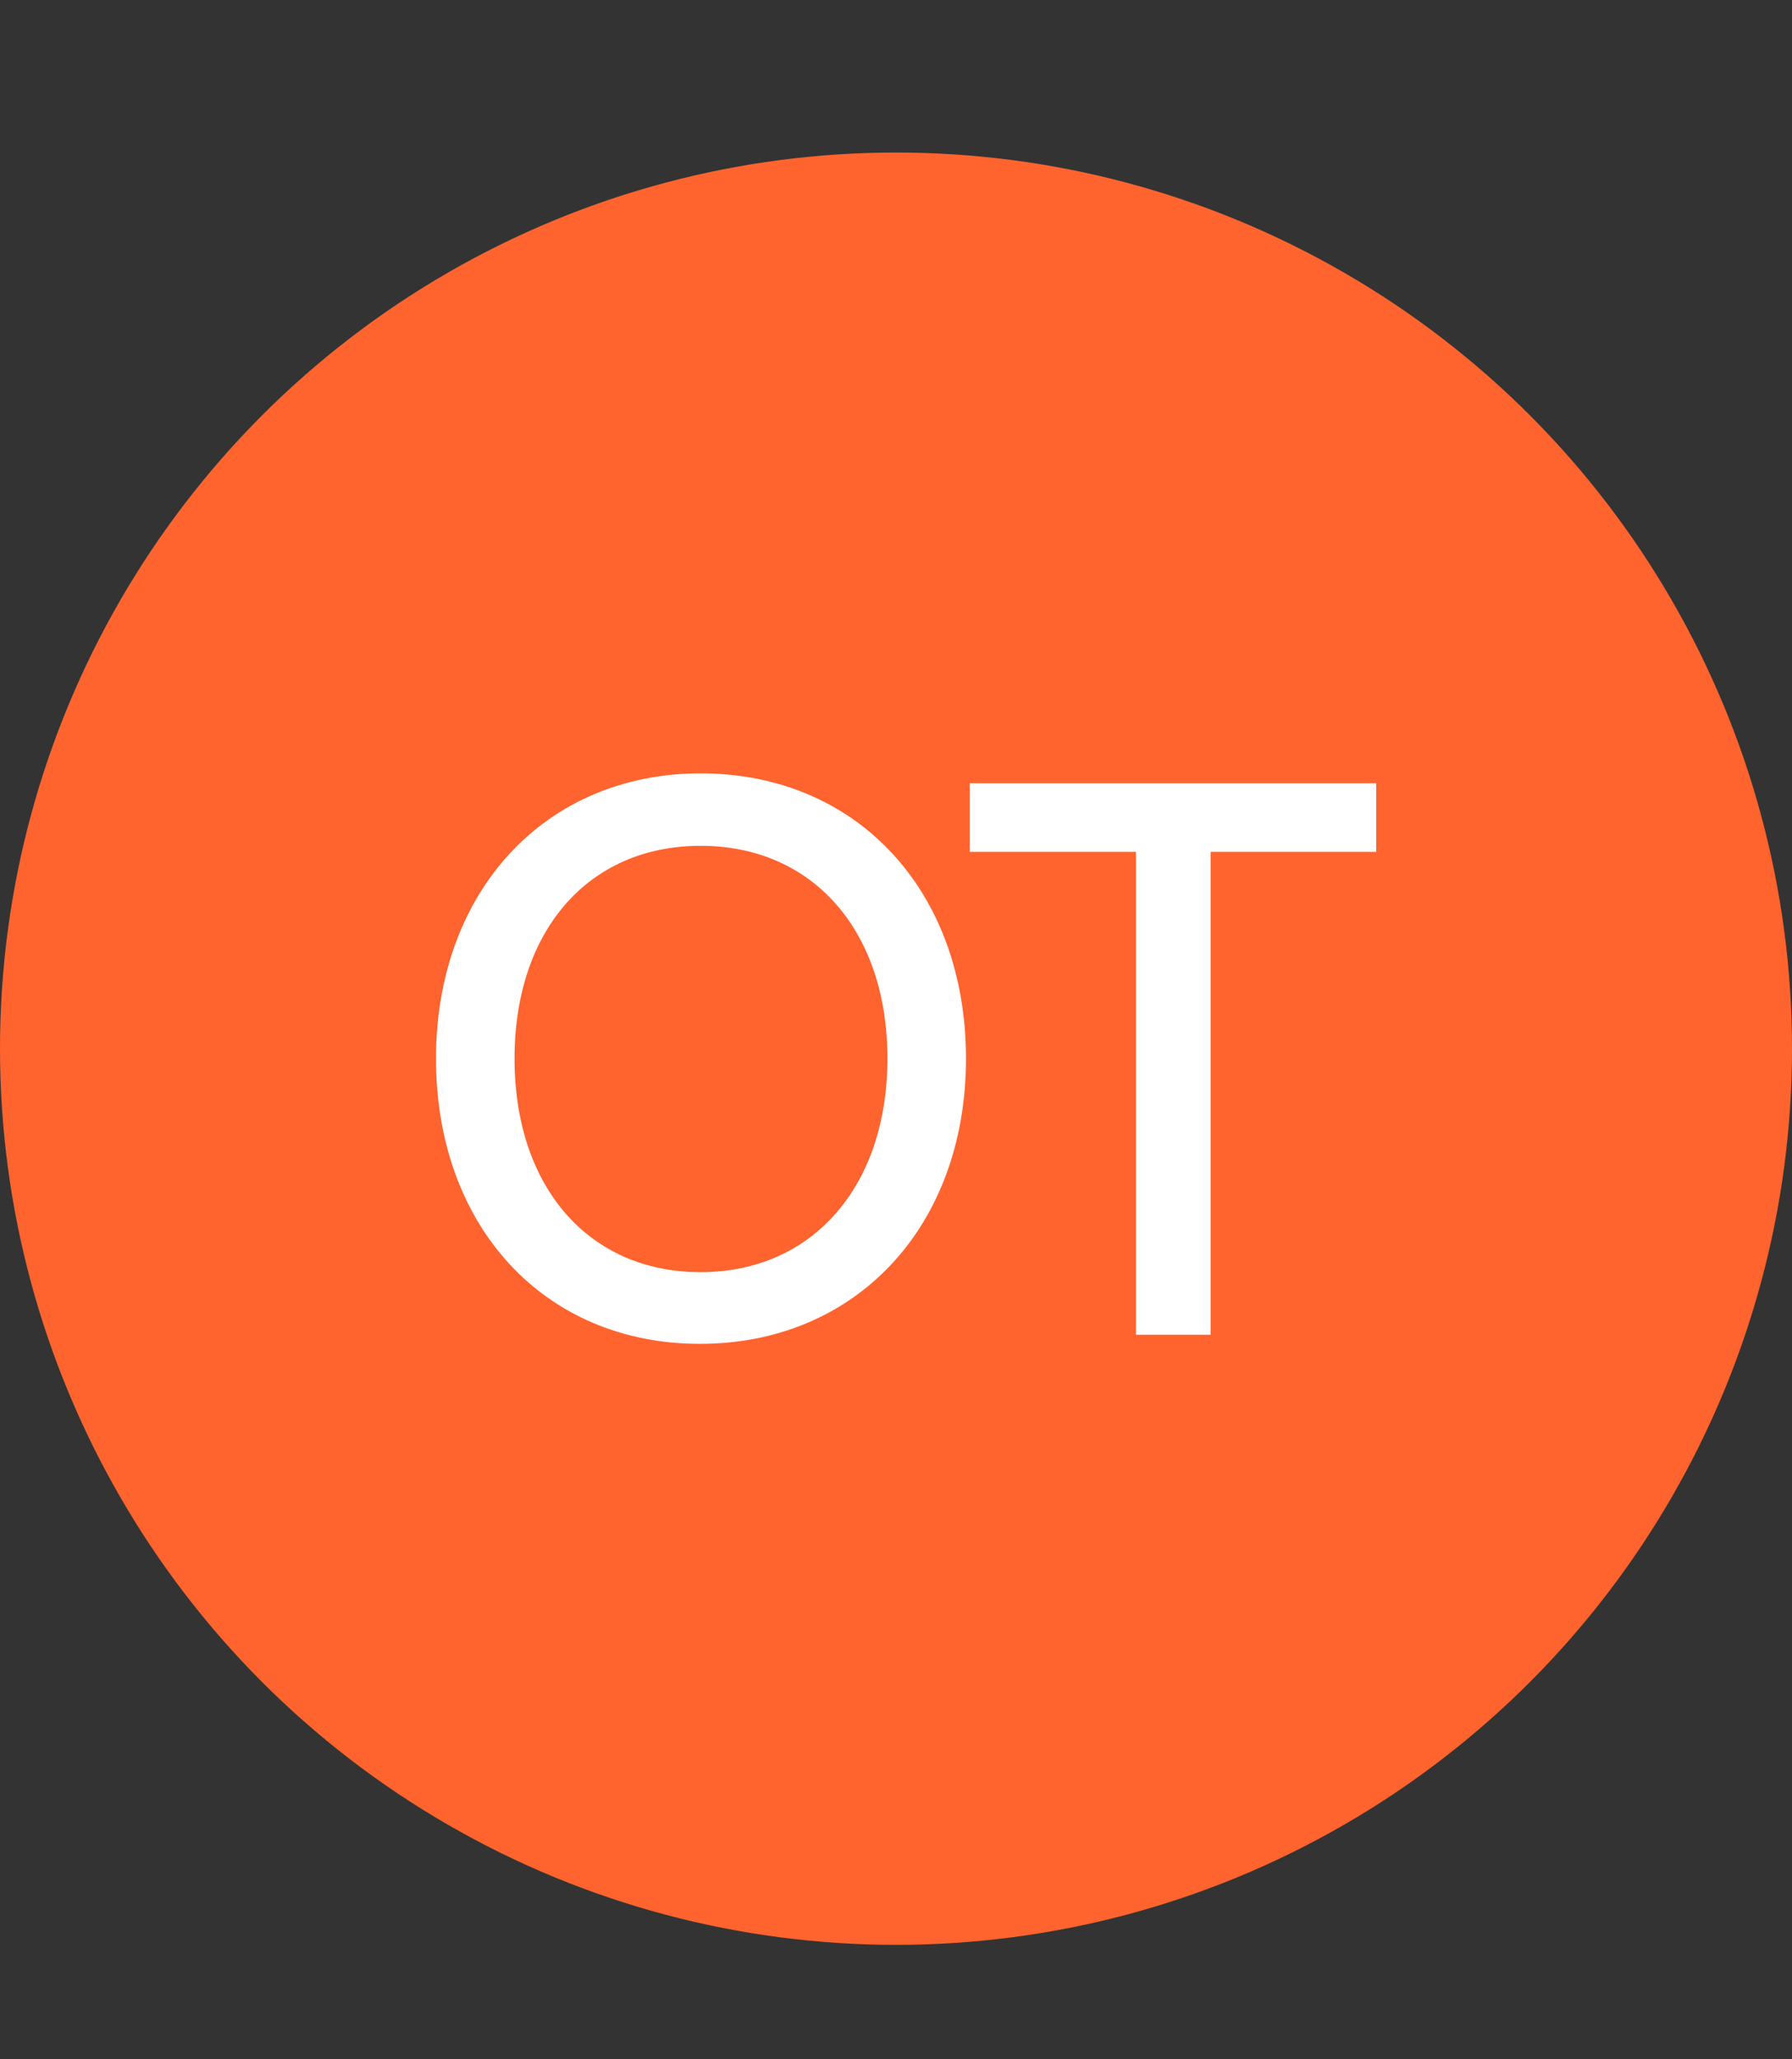 <svg width="47" height="54" viewBox="0 0 47 54" fill="none" xmlns="http://www.w3.org/2000/svg">
<rect x="0" y="0" width="47" height="54" fill="#333333" stroke="none"/>
<circle cx="23.5" cy="27.5" r="23.5" fill="#FF642E"/>
<path d="M25.335 27.76C25.335 32.16 22.455 35.24 18.355 35.24C14.275 35.24 11.435 32.16 11.435 27.76C11.435 23.38 14.295 20.28 18.375 20.28C22.475 20.28 25.335 23.36 25.335 27.76ZM23.275 27.76C23.275 24.4 21.315 22.18 18.375 22.18C15.435 22.18 13.495 24.4 13.495 27.76C13.495 31.12 15.435 33.36 18.375 33.36C21.315 33.36 23.275 31.1 23.275 27.76ZM25.434 22.34V20.54H36.094V22.34H31.754V35H29.794V22.34H25.434Z" fill="white"/>
</svg>
